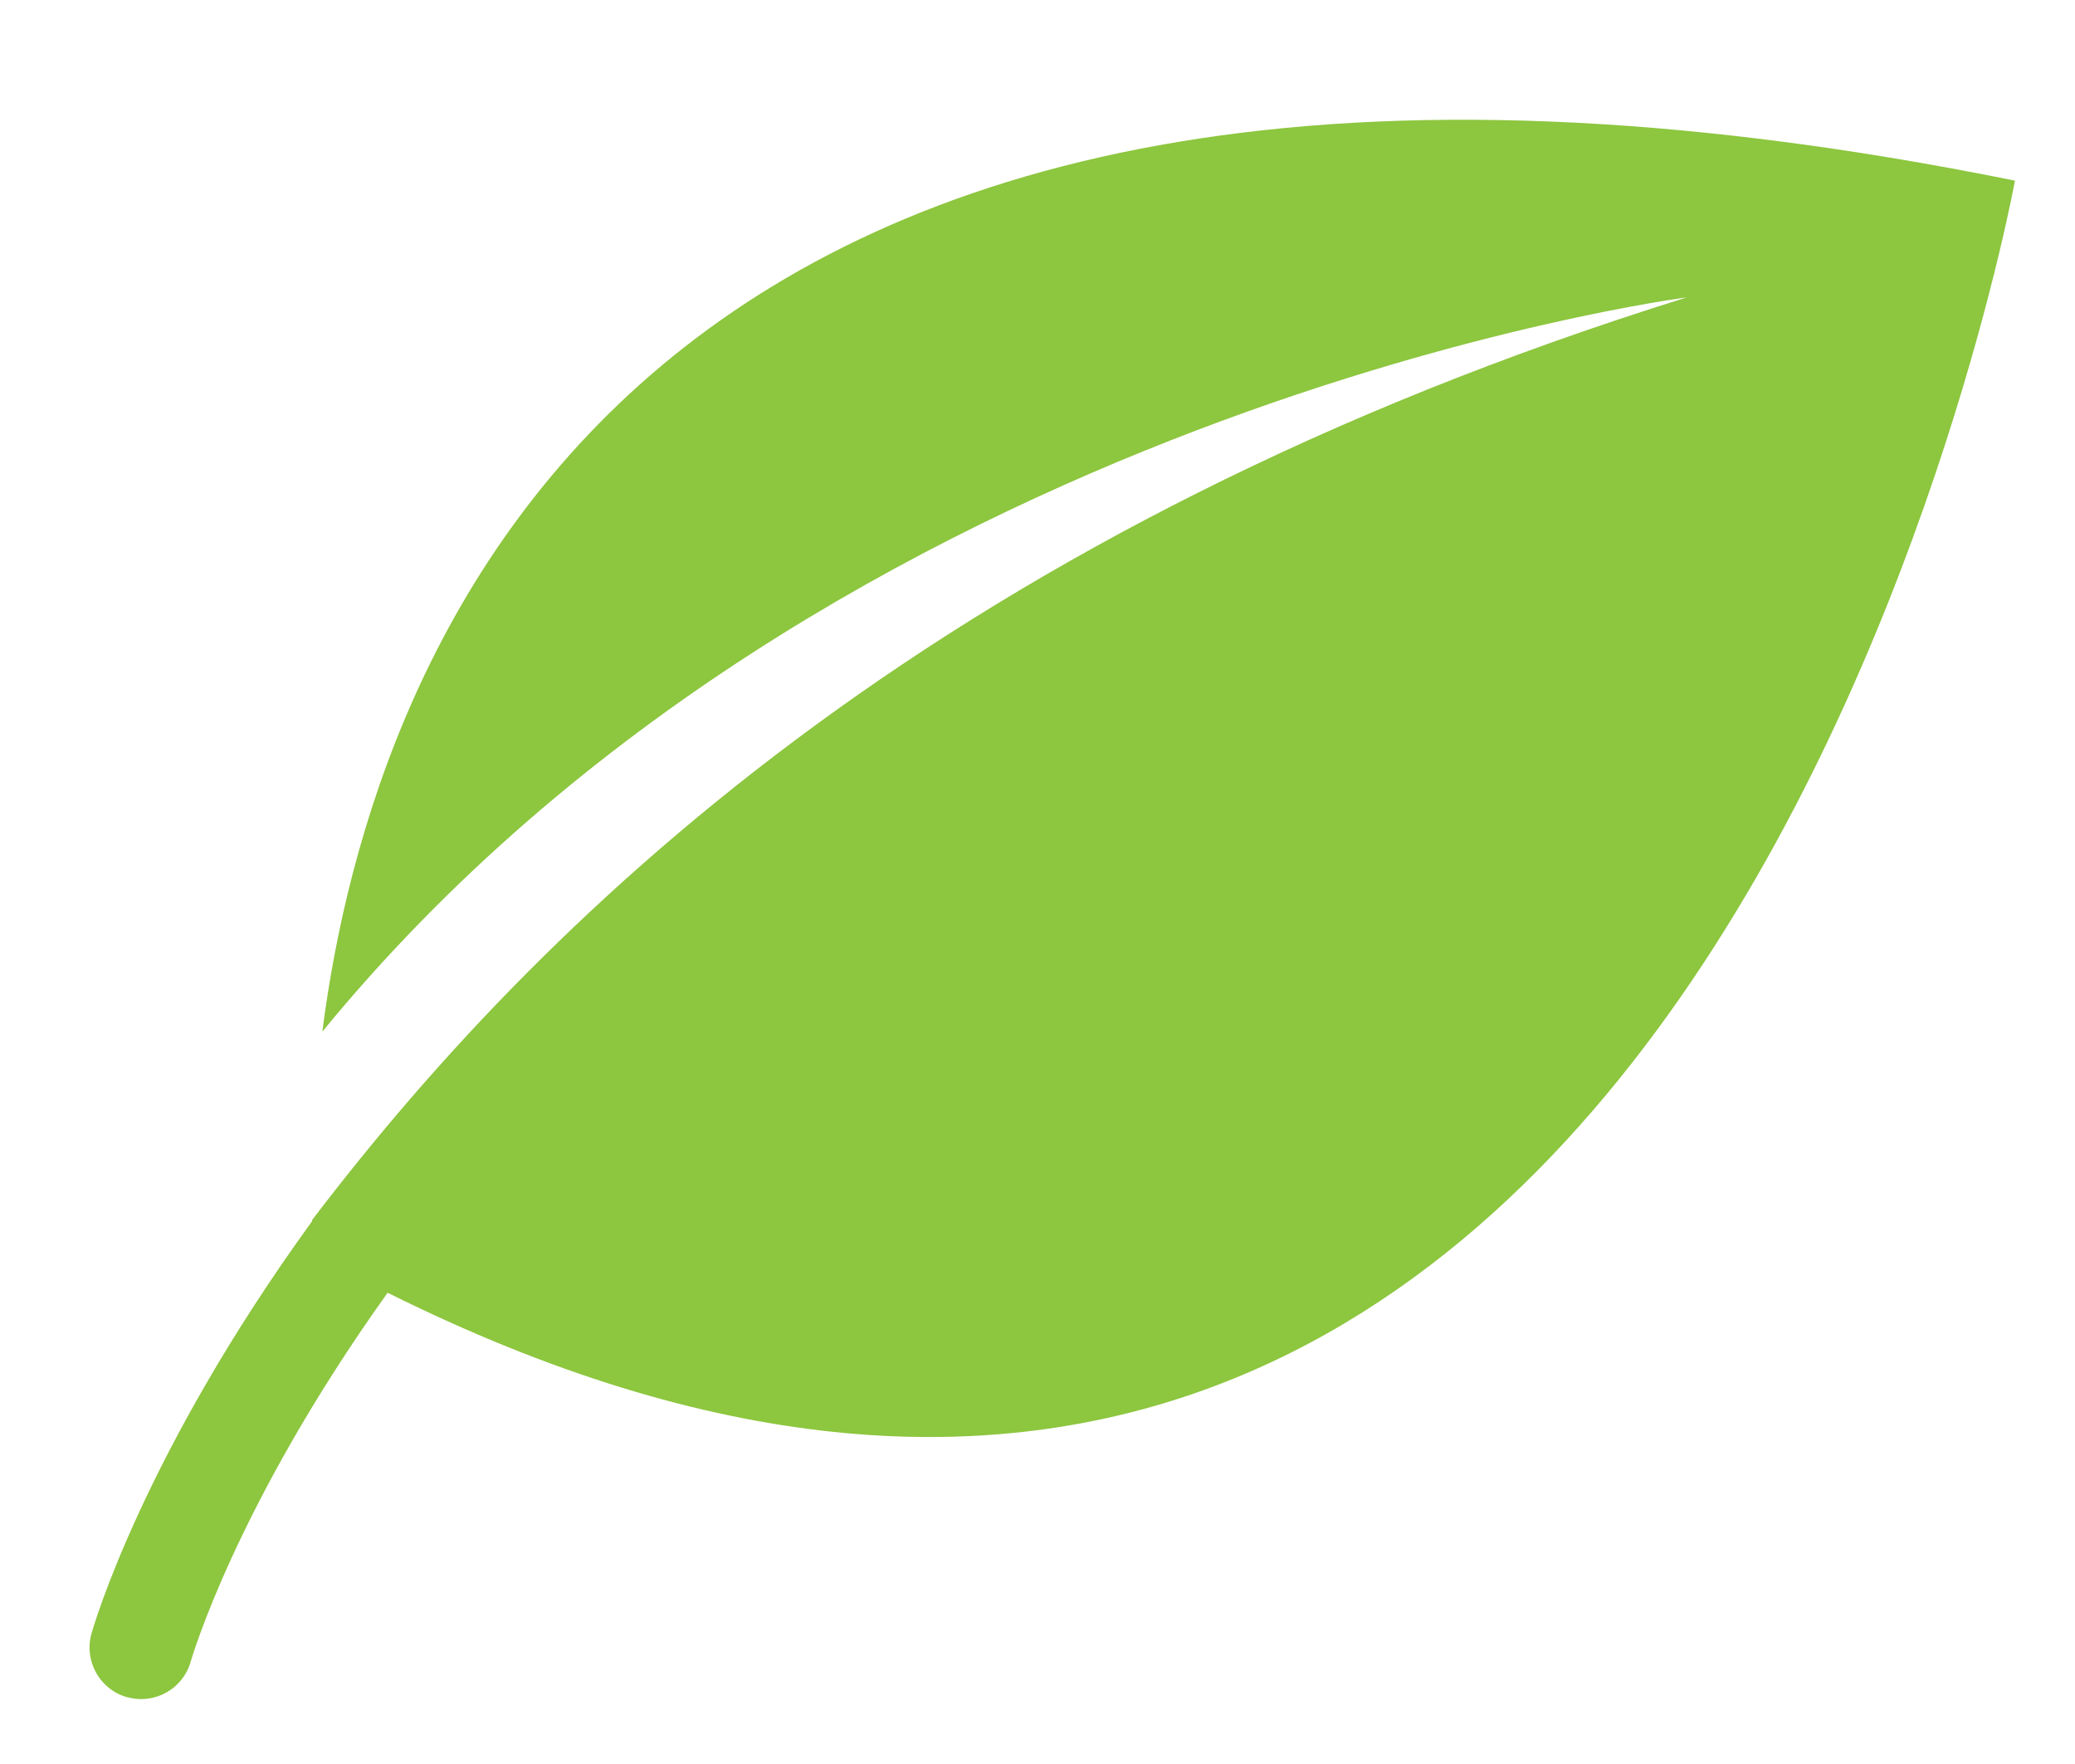 <?xml version="1.0" encoding="iso-8859-1"?>
<!-- Generator: Adobe Illustrator 16.0.0, SVG Export Plug-In . SVG Version: 6.00 Build 0)  -->
<!DOCTYPE svg PUBLIC "-//W3C//DTD SVG 1.1//EN" "http://www.w3.org/Graphics/SVG/1.1/DTD/svg11.dtd">
<svg version="1.1" id="Layer_1" xmlns="http://www.w3.org/2000/svg" xmlns:xlink="http://www.w3.org/1999/xlink" x="0px" y="0px"
	 width="28.917px" height="24.583px" viewBox="0 0 28.917 24.583" style="enable-background:new 0 0 28.917 24.583;"
	 xml:space="preserve">
<path style="fill:#8DC63F;" d="M28.08,2.517C8.975-1.35,5.188,8.948,4.492,14.375C11.62,5.676,23.506,4.144,23.506,4.144
	C13.318,7.318,7.73,12.559,4.35,16.999c0,0.005,0.001,0.011,0,0.016c-2.354,3.244-3.046,5.646-3.076,5.749
	c-0.105,0.382,0.116,0.778,0.498,0.885c0.005,0.001,0.01,0.002,0.015,0.003c0.378,0.098,0.766-0.124,0.871-0.501
	c0.007-0.022,0.626-2.179,2.744-5.138C23.629,27.084,28.08,2.517,28.08,2.517z"/>
</svg>
